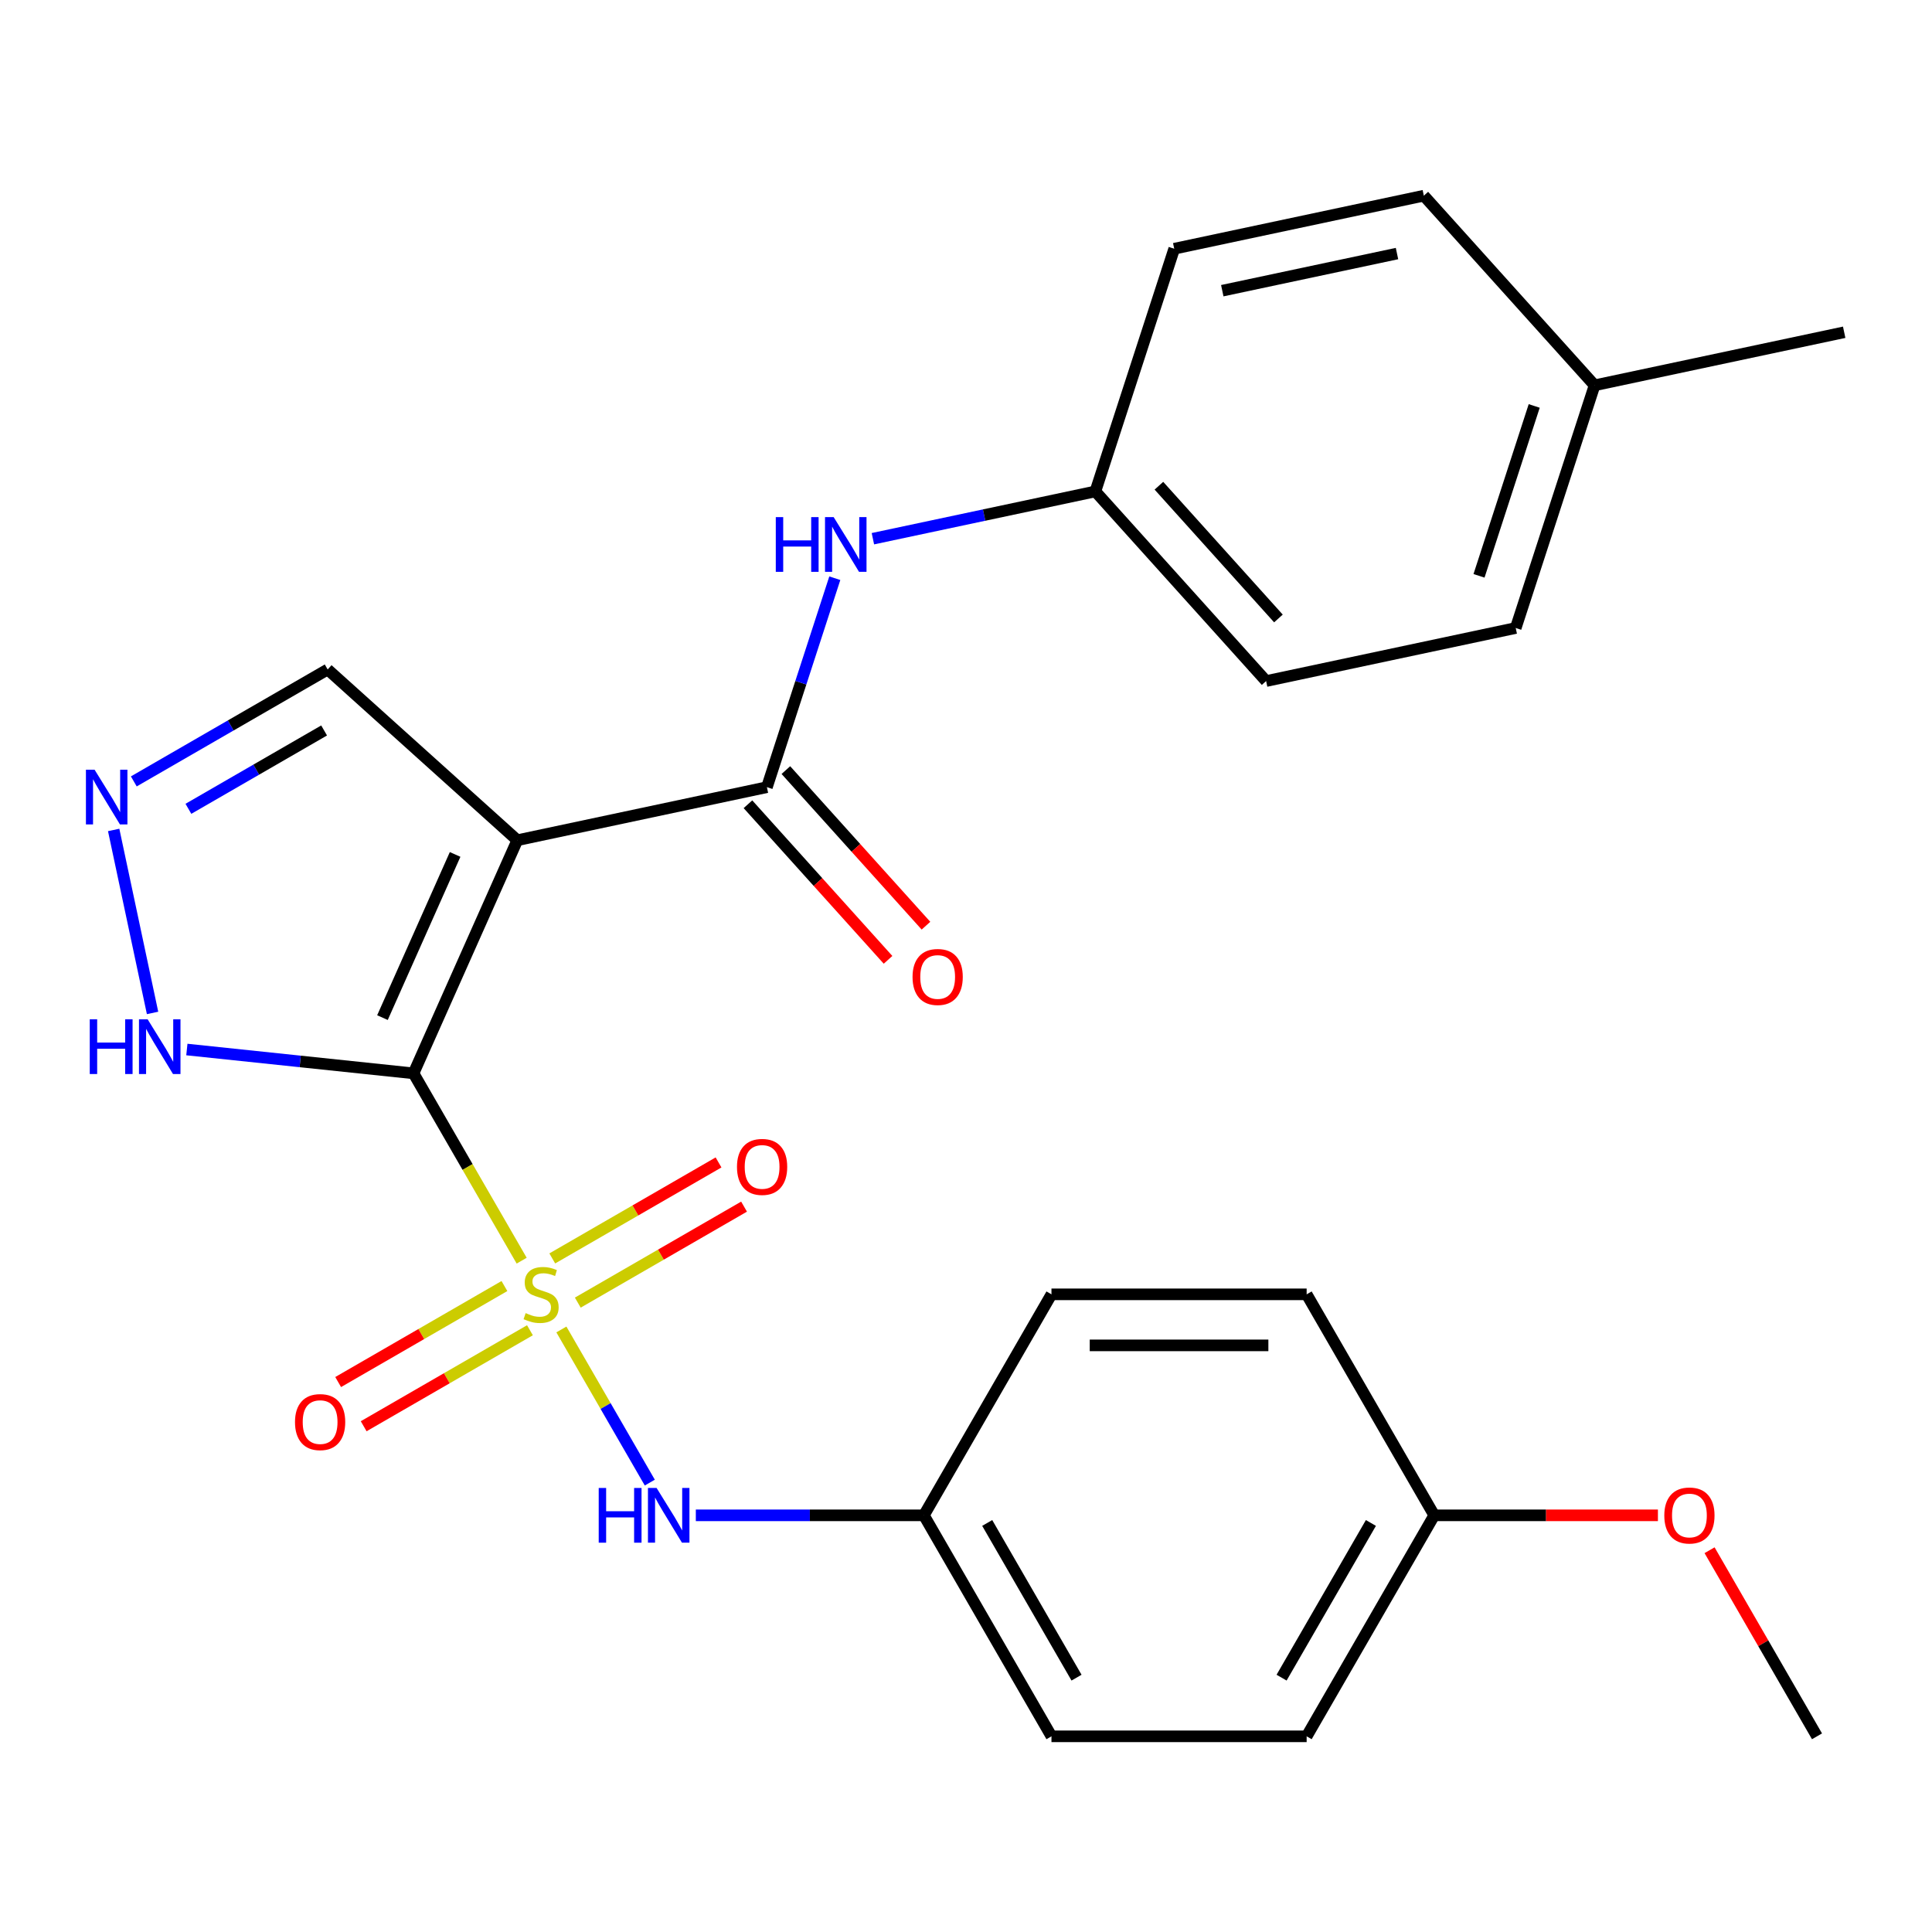 <?xml version='1.0' encoding='iso-8859-1'?>
<svg version='1.1' baseProfile='full'
              xmlns='http://www.w3.org/2000/svg'
                      xmlns:rdkit='http://www.rdkit.org/xml'
                      xmlns:xlink='http://www.w3.org/1999/xlink'
                  xml:space='preserve'
width='1000px' height='1000px' viewBox='0 0 1000 1000'>
<!-- END OF HEADER -->
<rect style='opacity:1.0;fill:#FFFFFF;stroke:none' width='1000' height='1000' x='0' y='0'> </rect>
<path class='bond-0' d='M 214.035,555.561 L 242.026,604.043' style='fill:none;fill-rule:evenodd;stroke:#000000;stroke-width:6px;stroke-linecap:butt;stroke-linejoin:miter;stroke-opacity:1' />
<path class='bond-0' d='M 242.026,604.043 L 270.017,652.524' style='fill:none;fill-rule:evenodd;stroke:#CCCC00;stroke-width:6px;stroke-linecap:butt;stroke-linejoin:miter;stroke-opacity:1' />
<path class='bond-1' d='M 214.035,555.561 L 267.758,434.899' style='fill:none;fill-rule:evenodd;stroke:#000000;stroke-width:6px;stroke-linecap:butt;stroke-linejoin:miter;stroke-opacity:1' />
<path class='bond-1' d='M 197.961,526.717 L 235.567,442.254' style='fill:none;fill-rule:evenodd;stroke:#000000;stroke-width:6px;stroke-linecap:butt;stroke-linejoin:miter;stroke-opacity:1' />
<path class='bond-3' d='M 214.035,555.561 L 155.378,549.396' style='fill:none;fill-rule:evenodd;stroke:#000000;stroke-width:6px;stroke-linecap:butt;stroke-linejoin:miter;stroke-opacity:1' />
<path class='bond-3' d='M 155.378,549.396 L 96.72,543.231' style='fill:none;fill-rule:evenodd;stroke:#0000FF;stroke-width:6px;stroke-linecap:butt;stroke-linejoin:miter;stroke-opacity:1' />
<path class='bond-4' d='M 290.573,688.128 L 313.455,727.761' style='fill:none;fill-rule:evenodd;stroke:#CCCC00;stroke-width:6px;stroke-linecap:butt;stroke-linejoin:miter;stroke-opacity:1' />
<path class='bond-4' d='M 313.455,727.761 L 336.338,767.394' style='fill:none;fill-rule:evenodd;stroke:#0000FF;stroke-width:6px;stroke-linecap:butt;stroke-linejoin:miter;stroke-opacity:1' />
<path class='bond-7' d='M 299.062,674.236 L 342.091,649.393' style='fill:none;fill-rule:evenodd;stroke:#CCCC00;stroke-width:6px;stroke-linecap:butt;stroke-linejoin:miter;stroke-opacity:1' />
<path class='bond-7' d='M 342.091,649.393 L 385.121,624.55' style='fill:none;fill-rule:evenodd;stroke:#FF0000;stroke-width:6px;stroke-linecap:butt;stroke-linejoin:miter;stroke-opacity:1' />
<path class='bond-7' d='M 285.854,651.359 L 328.883,626.516' style='fill:none;fill-rule:evenodd;stroke:#CCCC00;stroke-width:6px;stroke-linecap:butt;stroke-linejoin:miter;stroke-opacity:1' />
<path class='bond-7' d='M 328.883,626.516 L 371.913,601.673' style='fill:none;fill-rule:evenodd;stroke:#FF0000;stroke-width:6px;stroke-linecap:butt;stroke-linejoin:miter;stroke-opacity:1' />
<path class='bond-8' d='M 261.09,665.657 L 218.06,690.5' style='fill:none;fill-rule:evenodd;stroke:#CCCC00;stroke-width:6px;stroke-linecap:butt;stroke-linejoin:miter;stroke-opacity:1' />
<path class='bond-8' d='M 218.06,690.5 L 175.031,715.343' style='fill:none;fill-rule:evenodd;stroke:#FF0000;stroke-width:6px;stroke-linecap:butt;stroke-linejoin:miter;stroke-opacity:1' />
<path class='bond-8' d='M 274.298,688.534 L 231.269,713.377' style='fill:none;fill-rule:evenodd;stroke:#CCCC00;stroke-width:6px;stroke-linecap:butt;stroke-linejoin:miter;stroke-opacity:1' />
<path class='bond-8' d='M 231.269,713.377 L 188.239,738.22' style='fill:none;fill-rule:evenodd;stroke:#FF0000;stroke-width:6px;stroke-linecap:butt;stroke-linejoin:miter;stroke-opacity:1' />
<path class='bond-2' d='M 267.758,434.899 L 396.952,407.438' style='fill:none;fill-rule:evenodd;stroke:#000000;stroke-width:6px;stroke-linecap:butt;stroke-linejoin:miter;stroke-opacity:1' />
<path class='bond-9' d='M 267.758,434.899 L 169.602,346.52' style='fill:none;fill-rule:evenodd;stroke:#000000;stroke-width:6px;stroke-linecap:butt;stroke-linejoin:miter;stroke-opacity:1' />
<path class='bond-6' d='M 396.952,407.438 L 414.523,353.361' style='fill:none;fill-rule:evenodd;stroke:#000000;stroke-width:6px;stroke-linecap:butt;stroke-linejoin:miter;stroke-opacity:1' />
<path class='bond-6' d='M 414.523,353.361 L 432.094,299.284' style='fill:none;fill-rule:evenodd;stroke:#0000FF;stroke-width:6px;stroke-linecap:butt;stroke-linejoin:miter;stroke-opacity:1' />
<path class='bond-10' d='M 387.137,416.276 L 423.393,456.542' style='fill:none;fill-rule:evenodd;stroke:#000000;stroke-width:6px;stroke-linecap:butt;stroke-linejoin:miter;stroke-opacity:1' />
<path class='bond-10' d='M 423.393,456.542 L 459.649,496.809' style='fill:none;fill-rule:evenodd;stroke:#FF0000;stroke-width:6px;stroke-linecap:butt;stroke-linejoin:miter;stroke-opacity:1' />
<path class='bond-10' d='M 406.768,398.6 L 443.024,438.867' style='fill:none;fill-rule:evenodd;stroke:#000000;stroke-width:6px;stroke-linecap:butt;stroke-linejoin:miter;stroke-opacity:1' />
<path class='bond-10' d='M 443.024,438.867 L 479.28,479.133' style='fill:none;fill-rule:evenodd;stroke:#FF0000;stroke-width:6px;stroke-linecap:butt;stroke-linejoin:miter;stroke-opacity:1' />
<path class='bond-5' d='M 78.966,524.293 L 58.834,429.576' style='fill:none;fill-rule:evenodd;stroke:#0000FF;stroke-width:6px;stroke-linecap:butt;stroke-linejoin:miter;stroke-opacity:1' />
<path class='bond-11' d='M 360.158,784.332 L 419.178,784.332' style='fill:none;fill-rule:evenodd;stroke:#0000FF;stroke-width:6px;stroke-linecap:butt;stroke-linejoin:miter;stroke-opacity:1' />
<path class='bond-11' d='M 419.178,784.332 L 478.197,784.332' style='fill:none;fill-rule:evenodd;stroke:#000000;stroke-width:6px;stroke-linecap:butt;stroke-linejoin:miter;stroke-opacity:1' />
<path class='bond-26' d='M 69.259,404.453 L 119.431,375.486' style='fill:none;fill-rule:evenodd;stroke:#0000FF;stroke-width:6px;stroke-linecap:butt;stroke-linejoin:miter;stroke-opacity:1' />
<path class='bond-26' d='M 119.431,375.486 L 169.602,346.52' style='fill:none;fill-rule:evenodd;stroke:#000000;stroke-width:6px;stroke-linecap:butt;stroke-linejoin:miter;stroke-opacity:1' />
<path class='bond-26' d='M 97.519,418.64 L 132.639,398.363' style='fill:none;fill-rule:evenodd;stroke:#0000FF;stroke-width:6px;stroke-linecap:butt;stroke-linejoin:miter;stroke-opacity:1' />
<path class='bond-26' d='M 132.639,398.363 L 167.759,378.087' style='fill:none;fill-rule:evenodd;stroke:#000000;stroke-width:6px;stroke-linecap:butt;stroke-linejoin:miter;stroke-opacity:1' />
<path class='bond-12' d='M 451.809,278.837 L 509.386,266.599' style='fill:none;fill-rule:evenodd;stroke:#0000FF;stroke-width:6px;stroke-linecap:butt;stroke-linejoin:miter;stroke-opacity:1' />
<path class='bond-12' d='M 509.386,266.599 L 566.962,254.361' style='fill:none;fill-rule:evenodd;stroke:#000000;stroke-width:6px;stroke-linecap:butt;stroke-linejoin:miter;stroke-opacity:1' />
<path class='bond-16' d='M 478.197,784.332 L 544.238,669.946' style='fill:none;fill-rule:evenodd;stroke:#000000;stroke-width:6px;stroke-linecap:butt;stroke-linejoin:miter;stroke-opacity:1' />
<path class='bond-18' d='M 478.197,784.332 L 544.238,898.717' style='fill:none;fill-rule:evenodd;stroke:#000000;stroke-width:6px;stroke-linecap:butt;stroke-linejoin:miter;stroke-opacity:1' />
<path class='bond-18' d='M 510.98,788.281 L 557.209,868.351' style='fill:none;fill-rule:evenodd;stroke:#000000;stroke-width:6px;stroke-linecap:butt;stroke-linejoin:miter;stroke-opacity:1' />
<path class='bond-15' d='M 566.962,254.361 L 607.777,128.744' style='fill:none;fill-rule:evenodd;stroke:#000000;stroke-width:6px;stroke-linecap:butt;stroke-linejoin:miter;stroke-opacity:1' />
<path class='bond-17' d='M 566.962,254.361 L 655.341,352.516' style='fill:none;fill-rule:evenodd;stroke:#000000;stroke-width:6px;stroke-linecap:butt;stroke-linejoin:miter;stroke-opacity:1' />
<path class='bond-17' d='M 599.85,251.408 L 661.715,320.117' style='fill:none;fill-rule:evenodd;stroke:#000000;stroke-width:6px;stroke-linecap:butt;stroke-linejoin:miter;stroke-opacity:1' />
<path class='bond-13' d='M 742.359,784.332 L 676.318,898.717' style='fill:none;fill-rule:evenodd;stroke:#000000;stroke-width:6px;stroke-linecap:butt;stroke-linejoin:miter;stroke-opacity:1' />
<path class='bond-13' d='M 709.576,788.281 L 663.347,868.351' style='fill:none;fill-rule:evenodd;stroke:#000000;stroke-width:6px;stroke-linecap:butt;stroke-linejoin:miter;stroke-opacity:1' />
<path class='bond-23' d='M 742.359,784.332 L 800.248,784.332' style='fill:none;fill-rule:evenodd;stroke:#000000;stroke-width:6px;stroke-linecap:butt;stroke-linejoin:miter;stroke-opacity:1' />
<path class='bond-23' d='M 800.248,784.332 L 858.138,784.332' style='fill:none;fill-rule:evenodd;stroke:#FF0000;stroke-width:6px;stroke-linecap:butt;stroke-linejoin:miter;stroke-opacity:1' />
<path class='bond-27' d='M 742.359,784.332 L 676.318,669.946' style='fill:none;fill-rule:evenodd;stroke:#000000;stroke-width:6px;stroke-linecap:butt;stroke-linejoin:miter;stroke-opacity:1' />
<path class='bond-14' d='M 825.351,199.438 L 784.536,325.055' style='fill:none;fill-rule:evenodd;stroke:#000000;stroke-width:6px;stroke-linecap:butt;stroke-linejoin:miter;stroke-opacity:1' />
<path class='bond-14' d='M 794.105,210.118 L 765.535,298.049' style='fill:none;fill-rule:evenodd;stroke:#000000;stroke-width:6px;stroke-linecap:butt;stroke-linejoin:miter;stroke-opacity:1' />
<path class='bond-24' d='M 825.351,199.438 L 954.545,171.977' style='fill:none;fill-rule:evenodd;stroke:#000000;stroke-width:6px;stroke-linecap:butt;stroke-linejoin:miter;stroke-opacity:1' />
<path class='bond-28' d='M 825.351,199.438 L 736.972,101.283' style='fill:none;fill-rule:evenodd;stroke:#000000;stroke-width:6px;stroke-linecap:butt;stroke-linejoin:miter;stroke-opacity:1' />
<path class='bond-22' d='M 607.777,128.744 L 736.972,101.283' style='fill:none;fill-rule:evenodd;stroke:#000000;stroke-width:6px;stroke-linecap:butt;stroke-linejoin:miter;stroke-opacity:1' />
<path class='bond-22' d='M 632.648,150.464 L 723.085,131.241' style='fill:none;fill-rule:evenodd;stroke:#000000;stroke-width:6px;stroke-linecap:butt;stroke-linejoin:miter;stroke-opacity:1' />
<path class='bond-19' d='M 544.238,669.946 L 676.318,669.946' style='fill:none;fill-rule:evenodd;stroke:#000000;stroke-width:6px;stroke-linecap:butt;stroke-linejoin:miter;stroke-opacity:1' />
<path class='bond-19' d='M 564.05,696.362 L 656.506,696.362' style='fill:none;fill-rule:evenodd;stroke:#000000;stroke-width:6px;stroke-linecap:butt;stroke-linejoin:miter;stroke-opacity:1' />
<path class='bond-21' d='M 655.341,352.516 L 784.536,325.055' style='fill:none;fill-rule:evenodd;stroke:#000000;stroke-width:6px;stroke-linecap:butt;stroke-linejoin:miter;stroke-opacity:1' />
<path class='bond-20' d='M 544.238,898.717 L 676.318,898.717' style='fill:none;fill-rule:evenodd;stroke:#000000;stroke-width:6px;stroke-linecap:butt;stroke-linejoin:miter;stroke-opacity:1' />
<path class='bond-25' d='M 884.868,802.394 L 912.674,850.555' style='fill:none;fill-rule:evenodd;stroke:#FF0000;stroke-width:6px;stroke-linecap:butt;stroke-linejoin:miter;stroke-opacity:1' />
<path class='bond-25' d='M 912.674,850.555 L 940.48,898.717' style='fill:none;fill-rule:evenodd;stroke:#000000;stroke-width:6px;stroke-linecap:butt;stroke-linejoin:miter;stroke-opacity:1' />
<path  class='atom-1' d='M 272.076 679.666
Q 272.396 679.786, 273.716 680.346
Q 275.036 680.906, 276.476 681.266
Q 277.956 681.586, 279.396 681.586
Q 282.076 681.586, 283.636 680.306
Q 285.196 678.986, 285.196 676.706
Q 285.196 675.146, 284.396 674.186
Q 283.636 673.226, 282.436 672.706
Q 281.236 672.186, 279.236 671.586
Q 276.716 670.826, 275.196 670.106
Q 273.716 669.386, 272.636 667.866
Q 271.596 666.346, 271.596 663.786
Q 271.596 660.226, 273.996 658.026
Q 276.436 655.826, 281.236 655.826
Q 284.516 655.826, 288.236 657.386
L 287.316 660.466
Q 283.916 659.066, 281.356 659.066
Q 278.596 659.066, 277.076 660.226
Q 275.556 661.346, 275.596 663.306
Q 275.596 664.826, 276.356 665.746
Q 277.156 666.666, 278.276 667.186
Q 279.436 667.706, 281.356 668.306
Q 283.916 669.106, 285.436 669.906
Q 286.956 670.706, 288.036 672.346
Q 289.156 673.946, 289.156 676.706
Q 289.156 680.626, 286.516 682.746
Q 283.916 684.826, 279.556 684.826
Q 277.036 684.826, 275.116 684.266
Q 273.236 683.746, 270.996 682.826
L 272.076 679.666
' fill='#CCCC00'/>
<path  class='atom-4' d='M 46.458 527.595
L 50.298 527.595
L 50.298 539.635
L 64.778 539.635
L 64.778 527.595
L 68.618 527.595
L 68.618 555.915
L 64.778 555.915
L 64.778 542.835
L 50.298 542.835
L 50.298 555.915
L 46.458 555.915
L 46.458 527.595
' fill='#0000FF'/>
<path  class='atom-4' d='M 76.418 527.595
L 85.698 542.595
Q 86.618 544.075, 88.098 546.755
Q 89.578 549.435, 89.658 549.595
L 89.658 527.595
L 93.418 527.595
L 93.418 555.915
L 89.538 555.915
L 79.578 539.515
Q 78.418 537.595, 77.178 535.395
Q 75.978 533.195, 75.618 532.515
L 75.618 555.915
L 71.938 555.915
L 71.938 527.595
L 76.418 527.595
' fill='#0000FF'/>
<path  class='atom-5' d='M 309.896 770.172
L 313.736 770.172
L 313.736 782.212
L 328.216 782.212
L 328.216 770.172
L 332.056 770.172
L 332.056 798.492
L 328.216 798.492
L 328.216 785.412
L 313.736 785.412
L 313.736 798.492
L 309.896 798.492
L 309.896 770.172
' fill='#0000FF'/>
<path  class='atom-5' d='M 339.856 770.172
L 349.136 785.172
Q 350.056 786.652, 351.536 789.332
Q 353.016 792.012, 353.096 792.172
L 353.096 770.172
L 356.856 770.172
L 356.856 798.492
L 352.976 798.492
L 343.016 782.092
Q 341.856 780.172, 340.616 777.972
Q 339.416 775.772, 339.056 775.092
L 339.056 798.492
L 335.376 798.492
L 335.376 770.172
L 339.856 770.172
' fill='#0000FF'/>
<path  class='atom-6' d='M 48.957 398.4
L 58.237 413.4
Q 59.157 414.88, 60.637 417.56
Q 62.117 420.24, 62.197 420.4
L 62.197 398.4
L 65.957 398.4
L 65.957 426.72
L 62.077 426.72
L 52.117 410.32
Q 50.957 408.4, 49.717 406.2
Q 48.517 404, 48.157 403.32
L 48.157 426.72
L 44.477 426.72
L 44.477 398.4
L 48.957 398.4
' fill='#0000FF'/>
<path  class='atom-7' d='M 401.547 267.662
L 405.387 267.662
L 405.387 279.702
L 419.867 279.702
L 419.867 267.662
L 423.707 267.662
L 423.707 295.982
L 419.867 295.982
L 419.867 282.902
L 405.387 282.902
L 405.387 295.982
L 401.547 295.982
L 401.547 267.662
' fill='#0000FF'/>
<path  class='atom-7' d='M 431.507 267.662
L 440.787 282.662
Q 441.707 284.142, 443.187 286.822
Q 444.667 289.502, 444.747 289.662
L 444.747 267.662
L 448.507 267.662
L 448.507 295.982
L 444.627 295.982
L 434.667 279.582
Q 433.507 277.662, 432.267 275.462
Q 431.067 273.262, 430.707 272.582
L 430.707 295.982
L 427.027 295.982
L 427.027 267.662
L 431.507 267.662
' fill='#0000FF'/>
<path  class='atom-8' d='M 381.461 603.986
Q 381.461 597.186, 384.821 593.386
Q 388.181 589.586, 394.461 589.586
Q 400.741 589.586, 404.101 593.386
Q 407.461 597.186, 407.461 603.986
Q 407.461 610.866, 404.061 614.786
Q 400.661 618.666, 394.461 618.666
Q 388.221 618.666, 384.821 614.786
Q 381.461 610.906, 381.461 603.986
M 394.461 615.466
Q 398.781 615.466, 401.101 612.586
Q 403.461 609.666, 403.461 603.986
Q 403.461 598.426, 401.101 595.626
Q 398.781 592.786, 394.461 592.786
Q 390.141 592.786, 387.781 595.586
Q 385.461 598.386, 385.461 603.986
Q 385.461 609.706, 387.781 612.586
Q 390.141 615.466, 394.461 615.466
' fill='#FF0000'/>
<path  class='atom-9' d='M 152.691 736.067
Q 152.691 729.267, 156.051 725.467
Q 159.411 721.667, 165.691 721.667
Q 171.971 721.667, 175.331 725.467
Q 178.691 729.267, 178.691 736.067
Q 178.691 742.947, 175.291 746.867
Q 171.891 750.747, 165.691 750.747
Q 159.451 750.747, 156.051 746.867
Q 152.691 742.987, 152.691 736.067
M 165.691 747.547
Q 170.011 747.547, 172.331 744.667
Q 174.691 741.747, 174.691 736.067
Q 174.691 730.507, 172.331 727.707
Q 170.011 724.867, 165.691 724.867
Q 161.371 724.867, 159.011 727.667
Q 156.691 730.467, 156.691 736.067
Q 156.691 741.787, 159.011 744.667
Q 161.371 747.547, 165.691 747.547
' fill='#FF0000'/>
<path  class='atom-11' d='M 472.331 505.673
Q 472.331 498.873, 475.691 495.073
Q 479.051 491.273, 485.331 491.273
Q 491.611 491.273, 494.971 495.073
Q 498.331 498.873, 498.331 505.673
Q 498.331 512.553, 494.931 516.473
Q 491.531 520.353, 485.331 520.353
Q 479.091 520.353, 475.691 516.473
Q 472.331 512.593, 472.331 505.673
M 485.331 517.153
Q 489.651 517.153, 491.971 514.273
Q 494.331 511.353, 494.331 505.673
Q 494.331 500.113, 491.971 497.313
Q 489.651 494.473, 485.331 494.473
Q 481.011 494.473, 478.651 497.273
Q 476.331 500.073, 476.331 505.673
Q 476.331 511.393, 478.651 514.273
Q 481.011 517.153, 485.331 517.153
' fill='#FF0000'/>
<path  class='atom-24' d='M 861.44 784.412
Q 861.44 777.612, 864.8 773.812
Q 868.16 770.012, 874.44 770.012
Q 880.72 770.012, 884.08 773.812
Q 887.44 777.612, 887.44 784.412
Q 887.44 791.292, 884.04 795.212
Q 880.64 799.092, 874.44 799.092
Q 868.2 799.092, 864.8 795.212
Q 861.44 791.332, 861.44 784.412
M 874.44 795.892
Q 878.76 795.892, 881.08 793.012
Q 883.44 790.092, 883.44 784.412
Q 883.44 778.852, 881.08 776.052
Q 878.76 773.212, 874.44 773.212
Q 870.12 773.212, 867.76 776.012
Q 865.44 778.812, 865.44 784.412
Q 865.44 790.132, 867.76 793.012
Q 870.12 795.892, 874.44 795.892
' fill='#FF0000'/>
</svg>
